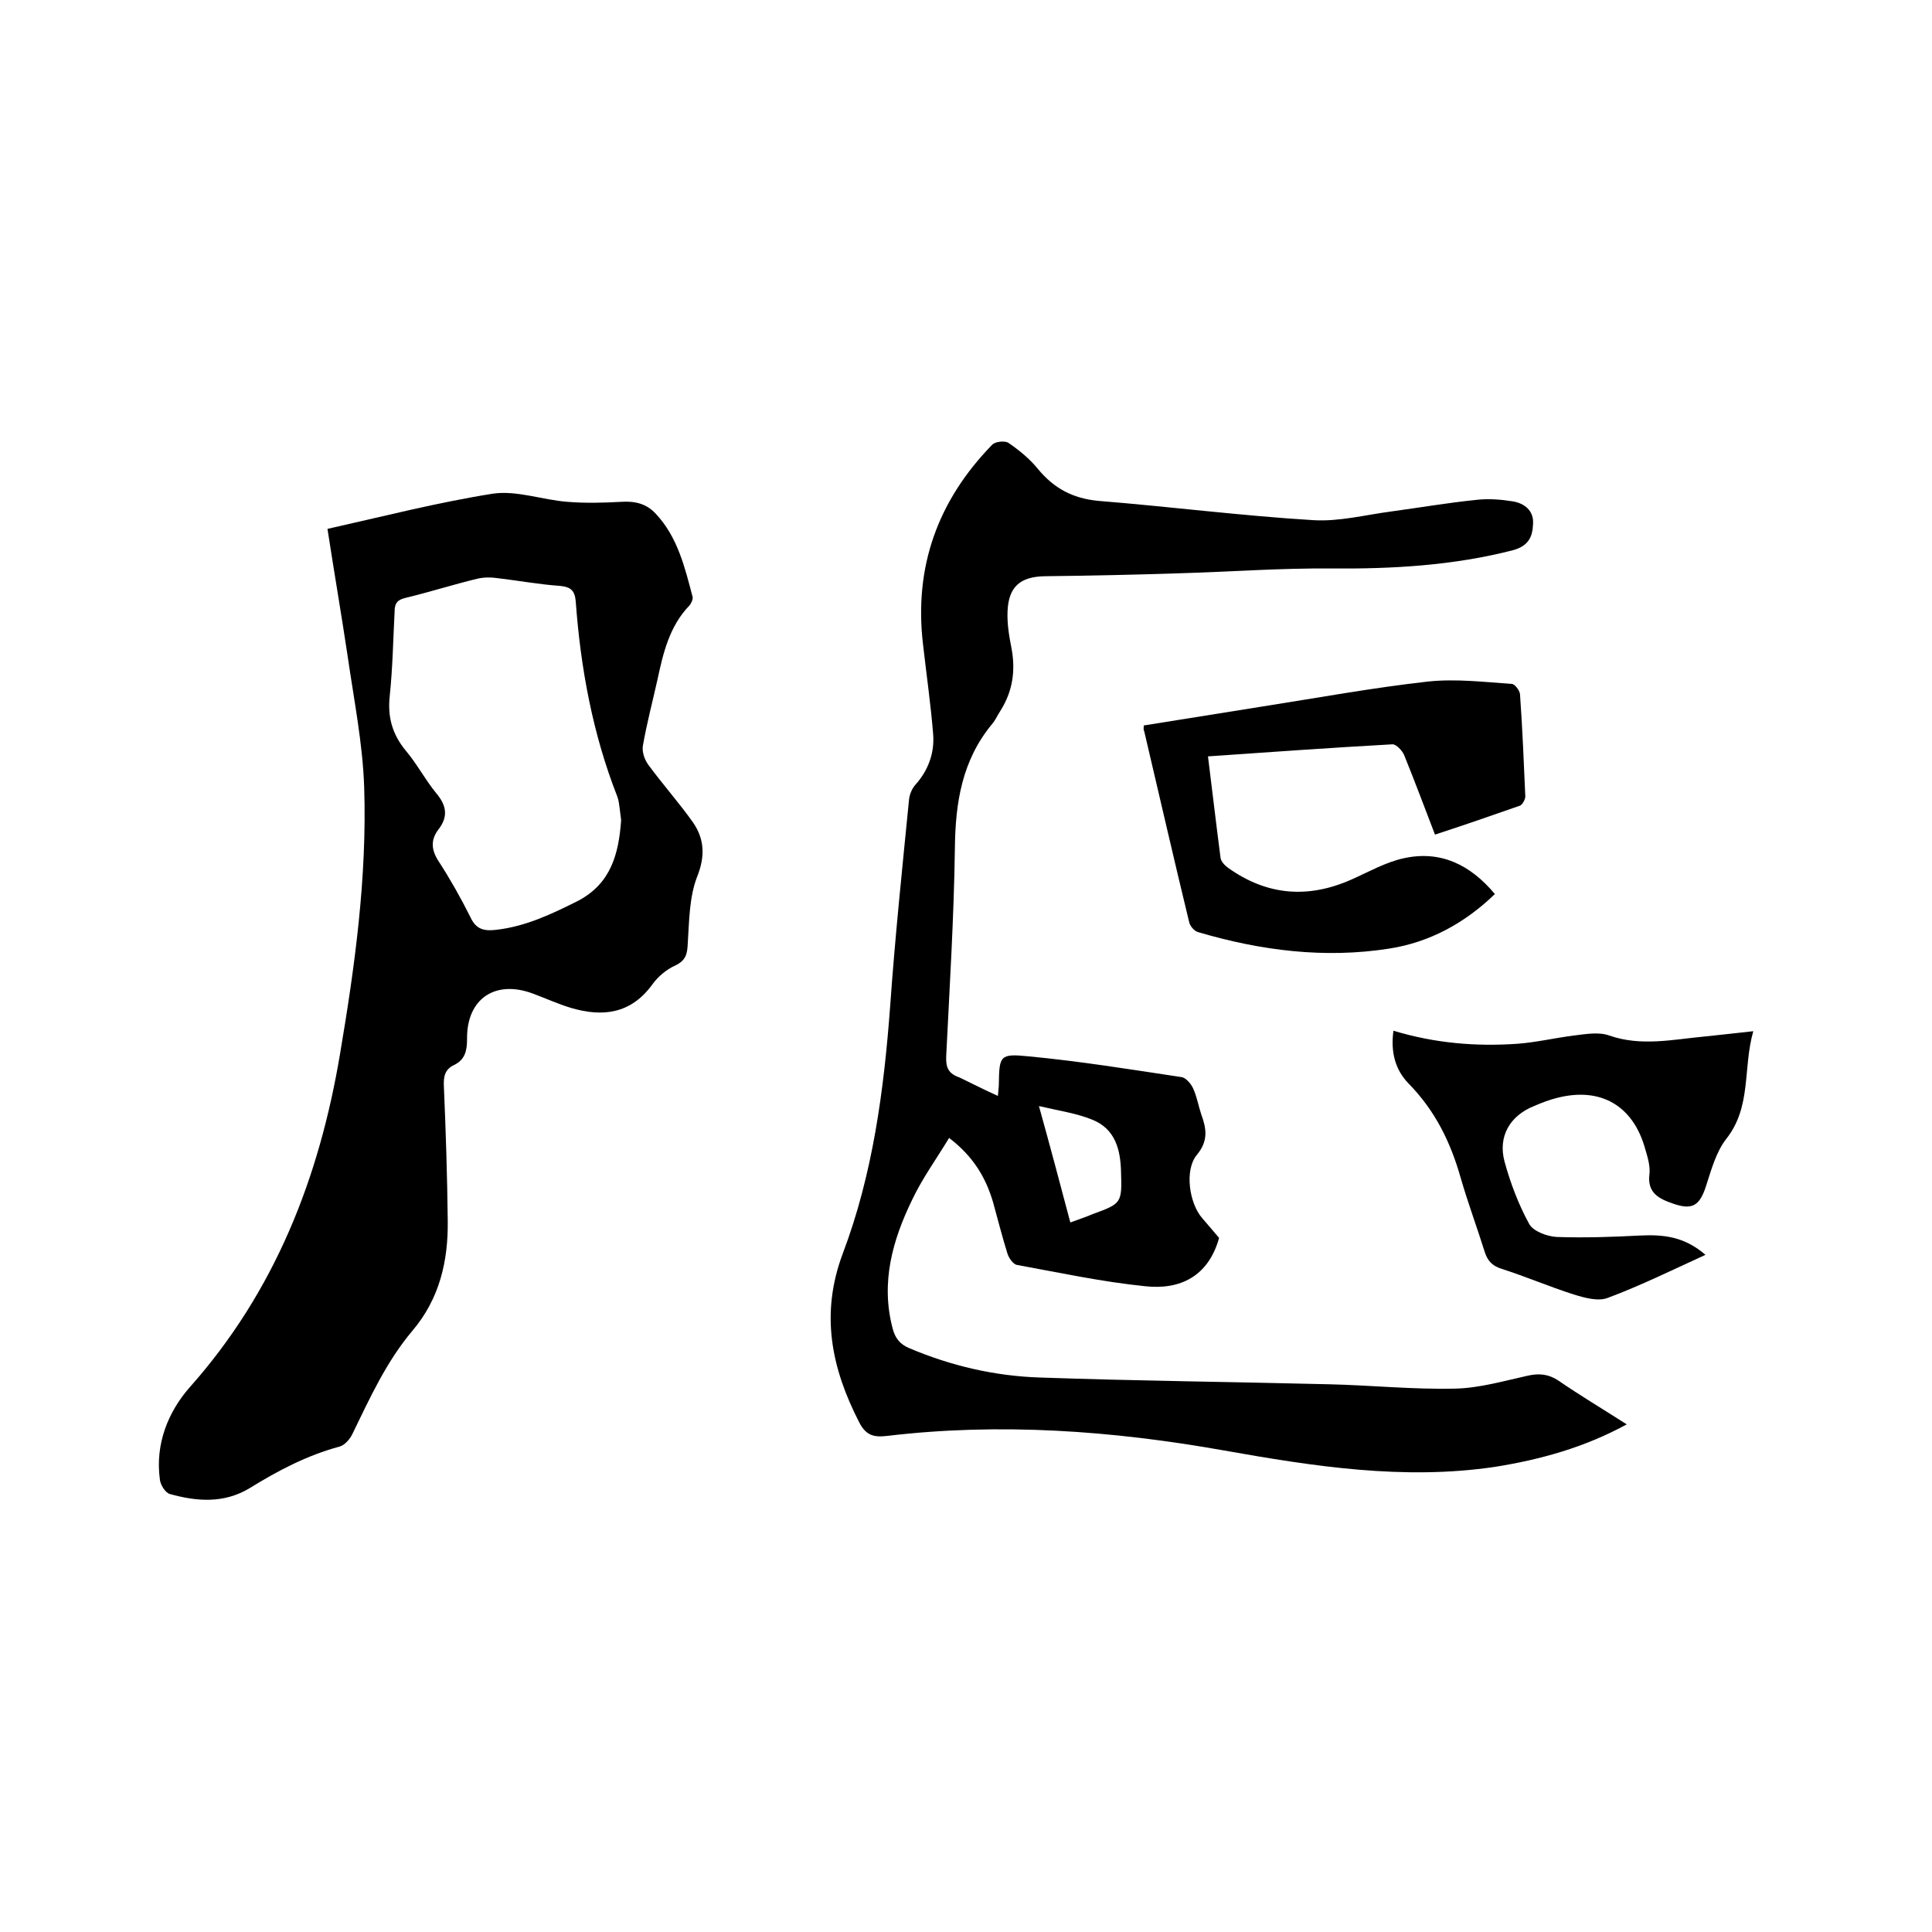 <svg enable-background="new 0 0 400 400" viewBox="0 0 400 400" xmlns="http://www.w3.org/2000/svg"><path d="m206.6 226.9c.1-1.2.2-1.8.2-2.5.1-5.8.2-6.3 6.1-5.7 10.6 1 21.1 2.7 31.7 4.3.9.1 2 1.4 2.4 2.3.8 1.7 1.1 3.6 1.7 5.4 1.1 3 1.5 5.5-.9 8.4-2.6 3.1-1.6 10 1.1 13.1 1.2 1.4 2.5 2.9 3.5 4.1-2.2 7.9-8 10.8-15.3 10-8.9-.9-17.7-2.8-26.5-4.4-.8-.1-1.7-1.4-2-2.3-1.1-3.5-2-7.1-3-10.7-1.5-5.1-4.1-9.5-9.1-13.3-2.6 4.3-5.5 8.3-7.6 12.7-4.1 8.4-6.6 17.2-4.1 26.7.5 2 1.5 3.3 3.4 4.1 8.7 3.7 17.8 5.8 27.1 6.1 20 .7 40 .9 59.9 1.4 8.7.2 17.3 1.1 26 .9 5.1-.1 10.2-1.6 15.2-2.7 2.3-.5 4.2-.3 6.2 1 4.5 3.1 9.2 5.9 14.2 9.1-8.8 4.8-17.9 7.3-27.3 8.8-18.9 2.8-37.5-.1-56.1-3.4-23.1-4.1-46.4-5.8-69.8-3-2.7.3-4.3-.1-5.7-2.8-5.8-11.3-8.1-22.5-3.4-35 6.2-16.4 8.5-33.7 9.8-51.2 1-14.2 2.5-28.5 3.9-42.7.1-1.1.6-2.3 1.3-3.1 2.7-3 4-6.6 3.7-10.5-.5-6.2-1.4-12.4-2.1-18.6-1.9-16.1 3.1-29.8 14.3-41.3.6-.7 2.7-.9 3.4-.4 2.2 1.5 4.4 3.3 6.1 5.4 3.3 4 7.2 6.1 12.5 6.6 14.9 1.2 29.7 3.1 44.6 4 5.3.3 10.7-1.1 16-1.8 5.9-.8 11.7-1.8 17.6-2.4 2.5-.3 5.1-.1 7.6.3 2.4.4 4.4 1.9 4.2 4.7-.1 2.6-.9 4.5-4.1 5.4-12.4 3.2-25 3.9-37.7 3.8-10.6-.1-21.1.7-31.7 1-9.2.3-18.4.5-27.6.6-5 .1-7.5 2.1-7.7 7.3-.1 2.5.3 5 .8 7.5.9 4.7.3 9-2.3 13.1-.6.9-1 1.9-1.7 2.7-6.2 7.5-7.6 16.2-7.7 25.7-.2 14.4-1.1 28.8-1.8 43.1-.1 2.4.5 3.6 2.8 4.4 2.3 1.1 4.8 2.4 7.9 3.8zm15 26.2c1.9-.7 3.4-1.2 4.8-1.8 5.8-2.1 5.9-2.3 5.7-8.6-.1-4.7-1.2-9-6-10.9-3.2-1.3-6.7-1.8-11-2.8 2.4 8.6 4.4 16.2 6.5 24.1z"/><path d="m67.8 109.5c11.6-2.6 22.9-5.5 34.3-7.3 4.9-.7 10.2 1.3 15.4 1.7 3.7.3 7.4.2 11.1 0 2.9-.2 5.3.4 7.2 2.5 4.5 4.8 6 11.1 7.6 17.2.1.5-.3 1.3-.6 1.7-4.2 4.3-5.5 9.9-6.7 15.5-1 4.5-2.2 9-3 13.6-.2 1.2.3 2.8 1.1 3.9 3 4.1 6.4 7.9 9.3 12 2.4 3.5 2.5 7.1.8 11.3-1.6 4.2-1.6 9-1.9 13.6-.1 2.2-.3 3.6-2.6 4.7-1.8.8-3.6 2.3-4.8 4-4.4 6-10.2 6.7-16.7 4.8-2.7-.8-5.3-2-8-3-7.8-2.9-13.7 1.1-13.6 9.4 0 2.4-.4 4.3-2.7 5.4-1.9.9-2.2 2.4-2.1 4.4.4 9.3.7 18.6.8 27.9.1 8.3-1.7 16.1-7.3 22.7-5.4 6.4-8.8 13.9-12.4 21.3-.5 1.1-1.6 2.4-2.7 2.7-6.7 1.8-12.8 5-18.6 8.6-5.3 3.2-10.9 2.8-16.6 1.2-.9-.3-1.9-1.9-2-3-1-7.3 1.7-14 6.2-19.1 17.6-19.8 26.8-43.3 31.1-69 3.1-18.3 5.6-36.7 5-55.2-.3-9-2.1-18-3.4-27-1.3-8.7-2.8-17.4-4.2-26.5zm60.8 60.3c-.1-.7-.2-1.6-.3-2.4s-.2-1.7-.5-2.5c-5.1-13-7.6-26.6-8.6-40.4-.2-2.2-1-3-3.3-3.2-4.3-.3-8.6-1.1-12.9-1.6-1.3-.2-2.8-.2-4.1.1-5 1.2-10 2.8-15 4-1.7.4-2.2 1.2-2.2 2.8-.3 5.8-.4 11.6-1 17.4-.5 4.4.5 8 3.3 11.4 2.3 2.7 4 6 6.3 8.8 2.2 2.6 2.5 4.9.5 7.5-1.7 2.2-1.5 4.3 0 6.6 2.4 3.7 4.6 7.6 6.6 11.6 1.2 2.6 2.9 2.9 5.4 2.6 6.1-.7 11.5-3.3 16.9-6 6.8-3.6 8.4-9.7 8.9-16.7z"/><path d="m236.8 150.2c8.1-1.3 16.3-2.6 24.4-3.9 11.5-1.8 22.9-3.9 34.5-5.2 5.7-.6 11.6.1 17.3.5.6 0 1.6 1.3 1.7 2.1.5 7.1.8 14.2 1.1 21.2 0 .6-.6 1.7-1.1 1.9-5.7 2-11.5 4-17.6 6-2.2-5.7-4.2-11.1-6.4-16.5-.4-.9-1.6-2.2-2.4-2.2-12.6.7-25.3 1.6-38.2 2.5.9 7.2 1.7 14.1 2.6 21 .1.8.9 1.6 1.6 2.1 8 5.7 16.5 6.4 25.5 2.4 3.6-1.6 7.1-3.6 10.8-4.4 7.6-1.7 13.8 1.3 18.9 7.4-6.2 6-13.5 10-21.9 11.3-13.4 2.1-26.6.4-39.5-3.4-.8-.2-1.7-1.2-1.9-2.1-3.2-13.2-6.2-26.3-9.3-39.5-.2-.3-.1-.6-.1-1.2z"/><path d="m288.5 213.4c8.6 2.6 17.1 3.3 25.7 2.7 3.9-.3 7.7-1.2 11.6-1.7 2.5-.3 5.2-.8 7.4 0 6.6 2.3 13.2.8 19.7.2 3.1-.3 6.3-.7 10.1-1.1-2.2 7.7-.3 15.6-5.6 22.3-2.1 2.7-3.1 6.4-4.2 9.8-1.3 4-2.8 5-6.8 3.6-2.9-1-5.4-2.2-4.9-6.1.2-1.7-.4-3.6-.9-5.3-2.5-8.9-9.2-12.8-18.2-10.5-1.6.4-3.2 1-4.8 1.7-5 2-7.5 6.3-6.1 11.5 1.2 4.4 2.9 8.9 5.1 12.9.8 1.5 3.7 2.6 5.7 2.7 5.8.2 11.6 0 17.3-.3 4.6-.2 9 .1 13.5 4-7 3.2-13.5 6.4-20.2 8.9-2 .8-4.8 0-7.1-.7-5-1.6-9.9-3.7-14.9-5.3-1.9-.6-2.9-1.6-3.5-3.5-1.6-5.1-3.5-10.2-5-15.4-2.1-7.4-5.3-13.9-10.8-19.5-2.8-2.9-3.7-6.6-3.1-10.9z"/></svg>